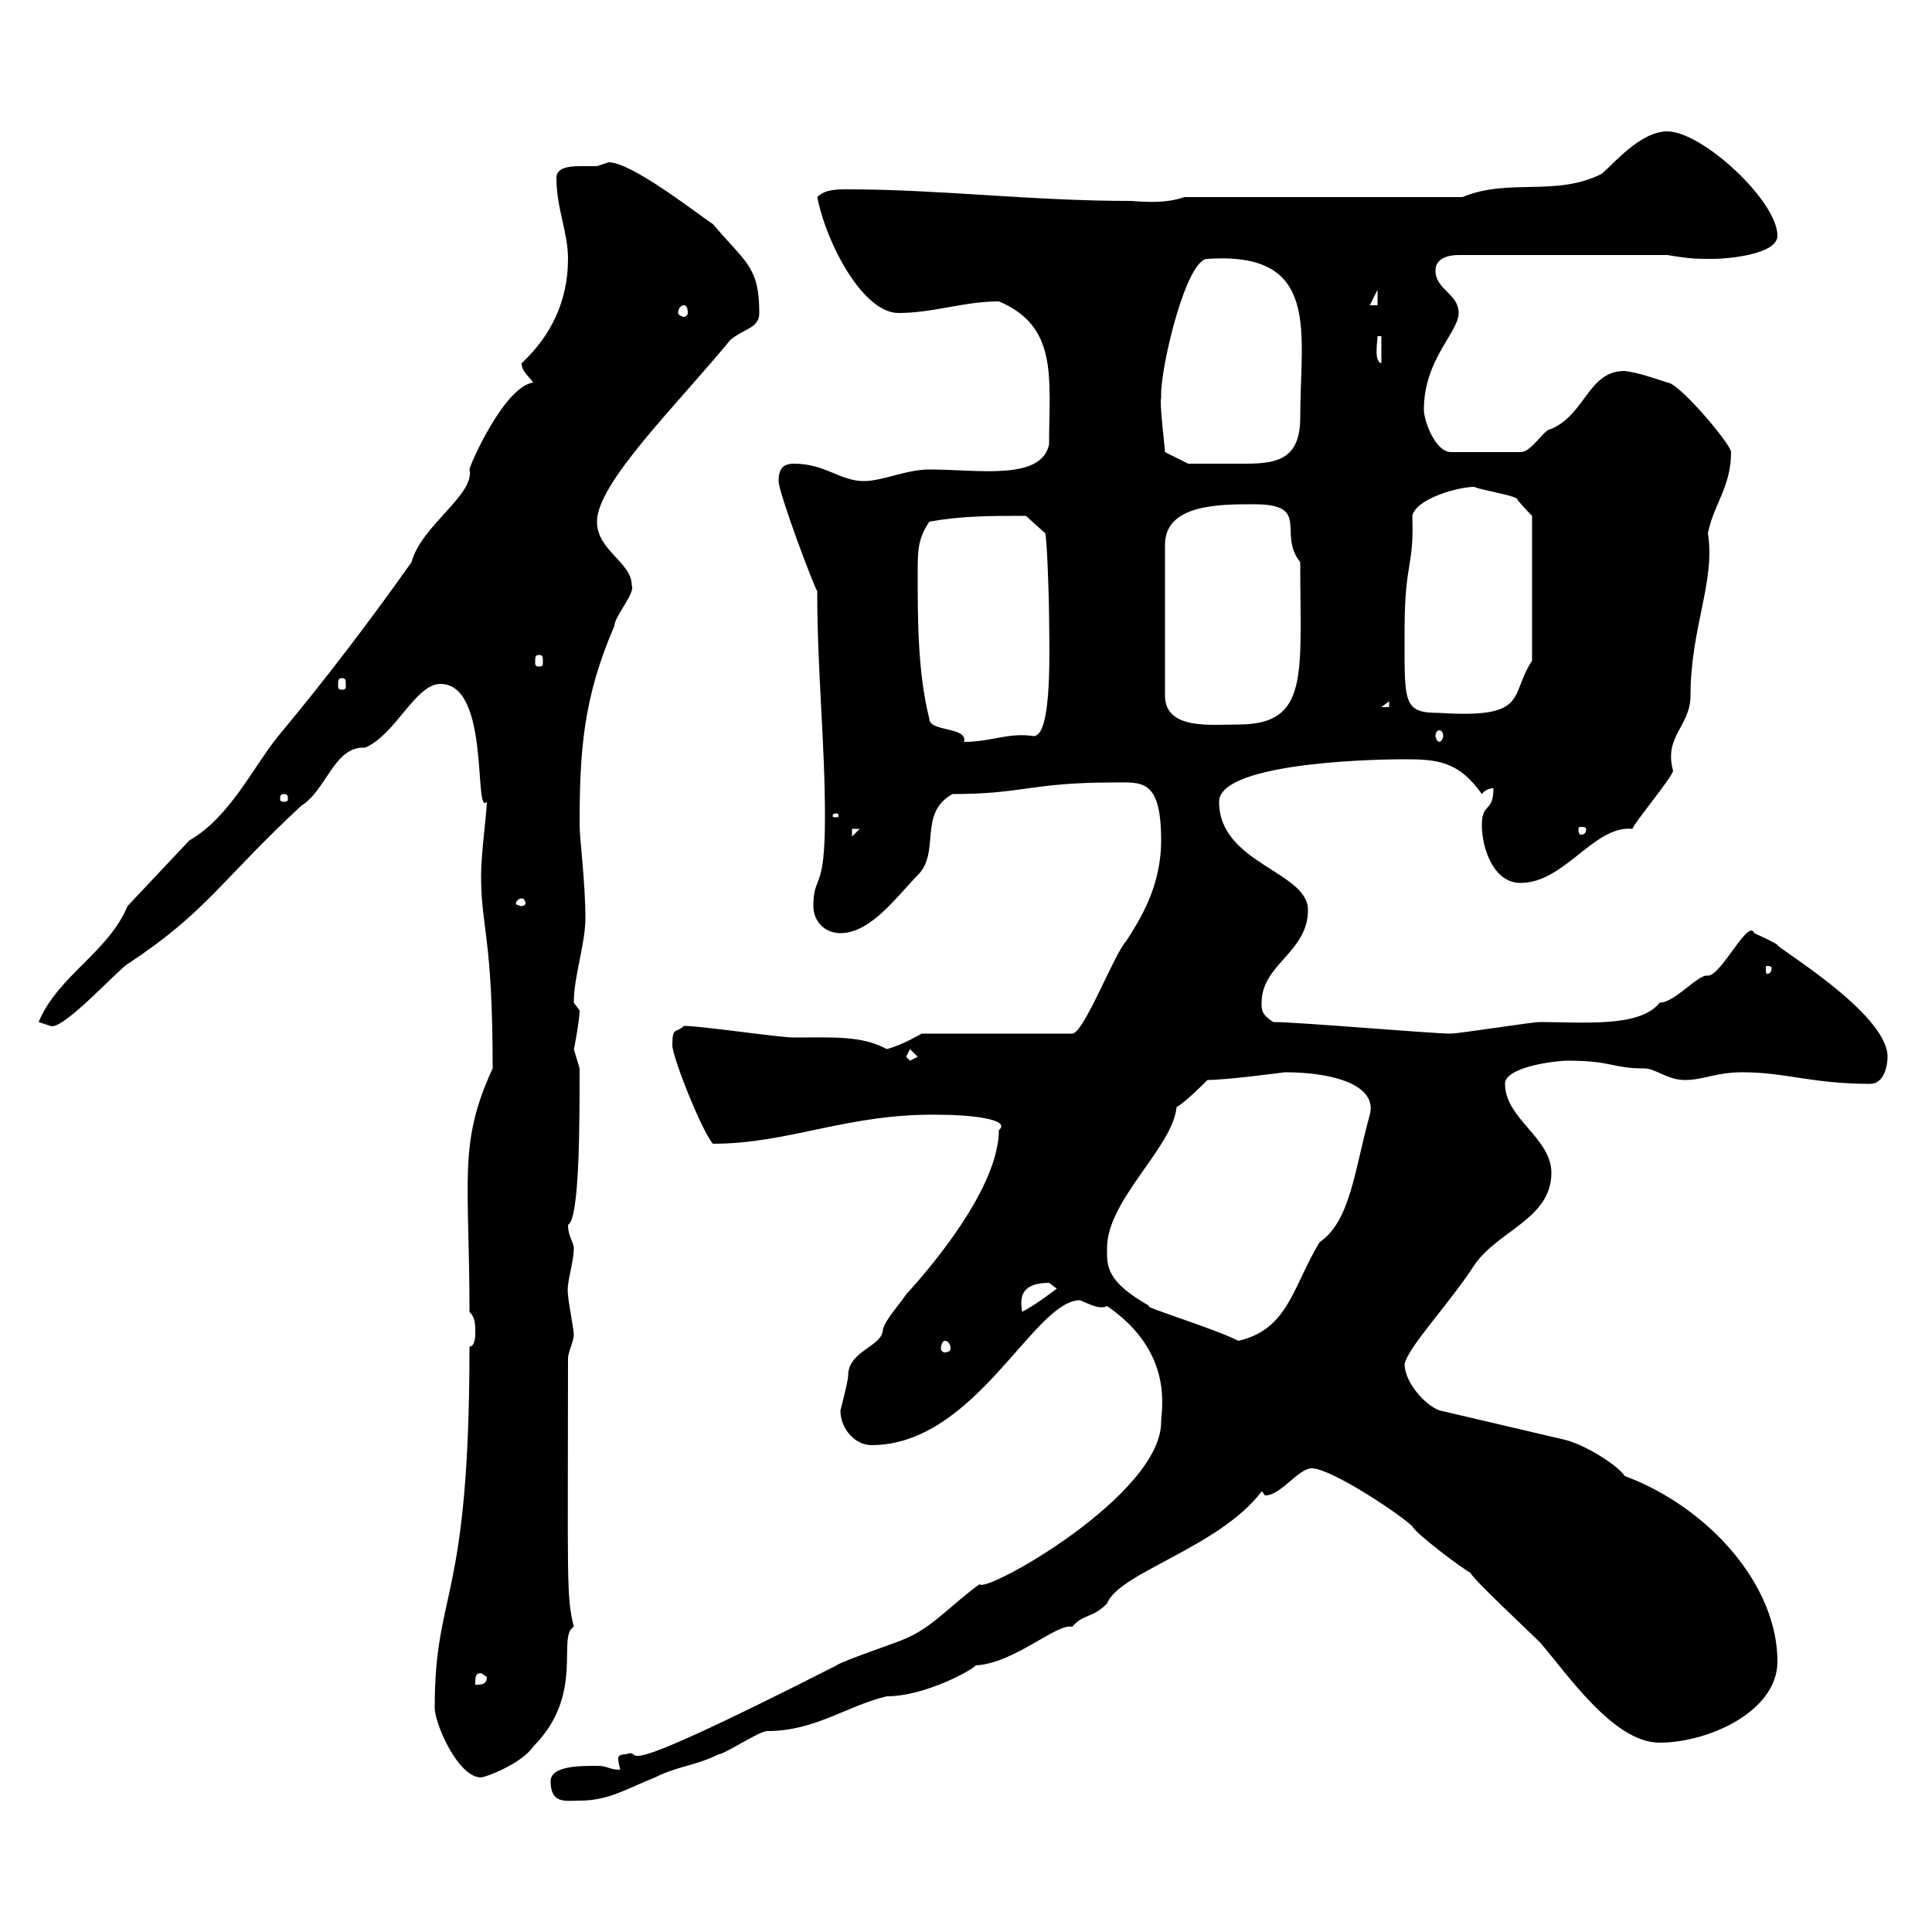 <svg xmlns="http://www.w3.org/2000/svg" xmlns:xlink="http://www.w3.org/1999/xlink" width="300" height="300"><path d="M85.50 276.60C85.50 280.20 87.90 279.60 90 279.60C94.50 279.60 97.20 277.80 101.70 276C105.30 274.20 108 274.20 111.60 272.40C112.50 272.40 117.90 268.80 119.10 268.80C126.60 268.80 131.40 264.90 137.70 263.40C143.70 263.40 151.20 259.20 151.50 258.60C157.50 258.30 164.10 252 166.50 252.60C168.30 250.50 169.50 251.40 171.90 249C173.70 244.20 189.30 240.30 195.90 231.60C196.20 231.60 196.20 232.20 196.50 232.20C198.90 232.20 201.60 228 203.70 228C206.70 228 217.50 235.20 219.30 237C219.90 238.20 227.10 243.60 228.30 244.20C228.90 245.40 237.30 253.20 239.10 255C243.30 259.80 250.50 270.60 257.70 270.60C265.20 270.60 276 265.80 276 258C276 246 265.20 234 252.30 229.20C251.10 227.40 245.70 224.10 242.70 223.50L223.50 219C221.10 218.10 218.10 214.50 218.10 211.80C218.70 209.10 225 202.50 228.90 196.50C232.50 191.10 240.90 189.30 240.90 182.10C240.90 176.70 233.70 173.70 233.70 168.30C233.70 165.60 241.80 164.70 243.30 164.70C250.50 164.70 250.20 165.90 255.30 165.90C257.10 165.90 258.90 167.70 261.60 167.70C264.60 167.70 266.40 166.50 270.60 166.50C277.20 166.50 281.40 168.30 290.40 168.30C292.50 168.30 293.10 165.60 293.10 164.10C293.10 157.20 275.10 146.70 276 146.70C275.10 146.10 272.40 144.90 272.40 144.90C271.50 142.50 267.30 151.50 265.20 151.50C263.70 151.20 260.10 155.70 257.70 155.70C254.70 159.60 245.70 158.70 239.10 158.70C237.90 158.70 226.50 160.50 225.30 160.50C222.30 160.50 201.60 158.70 197.70 158.70C195.90 157.50 195.90 156.90 195.90 155.70C195.90 149.70 203.10 147.90 203.10 141.30C203.10 135.30 189.30 134.10 189.30 124.50C189.30 118.80 210.60 117.90 218.10 117.90C223.20 117.90 226.50 118.20 230.10 123.30C230.10 123.30 230.70 122.40 231.90 122.40C231.90 126.30 230.10 124.50 230.10 128.10C230.10 131.70 231.90 137.10 236.10 137.10C243 137.10 247.50 128.10 253.50 128.70C253.50 128.10 259.50 120.90 259.80 119.70C258.30 114.30 262.50 112.80 262.50 108C262.50 97.50 266.40 90.30 265.20 82.80C266.10 78.30 268.80 75.60 268.80 70.20C268.80 69 260.70 59.40 258.90 59.40C256.20 58.50 254.40 57.90 252.30 57.60C246.60 57.60 246.30 64.20 240.90 66.60C239.70 66.60 237.90 70.20 236.10 70.20L225.30 70.20C222.90 70.20 221.10 65.40 221.10 63.60C221.10 55.80 226.50 51.60 226.50 48.60C226.50 45.60 222.90 45 222.90 42C222.90 40.20 224.70 39.60 226.50 39.60L258.90 39.60C262.50 40.20 263.40 40.20 266.10 40.20C267.90 40.20 276 39.60 276 36.60C276 31.20 264.30 20.40 258.90 20.40C254.70 20.40 250.50 25.50 248.70 27C241.50 30.60 234.30 27.60 227.10 30.60L183.90 30.60C180.60 31.80 176.40 31.20 175.50 31.20C160.20 31.20 145.80 29.40 131.70 29.40C129.90 29.40 128.10 29.40 126.90 30.60C128.40 38.10 134.10 48.60 139.50 48.60C144.90 48.60 149.70 46.80 155.10 46.80C164.40 50.70 162.90 58.80 162.90 69C161.70 74.70 151.80 72.90 144.30 72.90C140.70 72.90 137.10 74.70 134.10 74.70C130.50 74.70 128.10 72 123.30 72C121.50 72 120.90 72.90 120.90 74.70C120.90 76.50 126.30 90.90 126.90 91.80C126.90 104.40 128.10 115.20 128.10 126.90C128.10 138.90 126.30 135.60 126.30 140.70C126.30 143.10 128.10 144.90 130.50 144.90C135.30 144.90 139.50 138.90 142.50 135.90C146.10 132.30 142.50 126.30 147.90 123.30C159 123.30 159.90 121.50 173.10 121.50C177.30 121.50 180.30 120.90 180.30 130.50C180.30 137.70 177 142.80 174.90 146.10C173.10 147.90 168.30 160.50 166.50 160.50L143.10 160.50C143.10 160.50 140.10 162.30 137.70 162.90C133.80 160.80 129.60 161.10 123.30 161.10C120.90 161.10 108.90 159.30 106.20 159.30C105 160.50 104.40 159.30 104.40 162.30C104.40 164.10 108.90 175.50 110.70 177.60C122.70 177.60 131.70 172.80 146.10 173.10C150 173.10 157.20 173.70 155.10 175.50C155.10 186.30 139.50 202.20 140.70 201C139.50 202.80 137.70 204.60 137.10 206.40C137.10 209.10 131.70 209.70 131.70 213.60C131.70 214.50 130.50 219 130.50 219C130.50 222 132.90 224.40 135.30 224.40C151.50 224.40 160.50 201.90 167.70 201.90C169.20 202.50 170.70 203.40 171.90 202.80C182.40 210 180.30 219 180.30 220.80C180.30 232.20 153 247.50 152.10 246C147.90 249 144.90 252.60 140.70 254.40C139.50 255 130.50 258 129.90 258.60C91.50 278.10 100.80 271.20 97.20 272.40C96.30 272.40 96 272.70 96 273C96 273.90 96.30 274.50 96.30 274.80C94.50 274.80 94.50 274.20 92.70 274.20C90 274.20 85.50 274.20 85.50 276.60ZM67.50 265.20C67.50 267.60 71.10 276 74.70 276C75.30 276 81 273.90 82.80 271.20C90.90 263.10 86.40 254.10 89.10 252.60C87.90 247.80 88.20 245.10 88.20 210.90C88.20 210 89.10 208.20 89.10 207.30C89.10 206.40 88.20 201.90 88.20 201C87.90 199.20 89.10 196.20 89.10 193.80C89.10 192.90 88.20 192 88.20 190.20C90 189.30 90 174.60 90 165.90C90 165.90 89.10 162.90 89.10 162.90C89.10 163.20 90 158.40 90 156.90C90 156.90 89.10 155.70 89.10 155.70C89.10 151.50 90.90 146.70 90.90 142.50C90.90 137.10 90 130.20 90 128.10C90 116.40 90.60 108.30 95.40 97.20C95.40 95.70 98.70 92.10 98.10 90.90C98.10 87.30 92.70 85.50 92.70 81C92.70 75 105 63 113.40 52.80C115.50 51 117.90 51 117.90 48.60C117.90 41.40 115.80 40.80 110.70 34.80C108 33 98.10 25.20 94.50 25.20C94.50 25.20 92.70 25.80 92.70 25.80C92.10 25.80 90.90 25.80 90 25.80C88.20 25.80 86.40 26.10 86.40 27.60C86.40 32.40 88.20 36 88.20 40.20C88.20 46.80 85.50 52.20 81 56.40C81 57.60 81.90 58.20 82.80 59.40C78.30 60 72.90 72.30 72.90 72.90C73.80 76.80 65.40 81.60 63.90 87.30C57.30 96.60 50.70 105.30 43.20 114.30C39.30 119.10 35.70 126.90 29.40 130.50L19.80 140.70C16.80 147.90 9 151.50 6 158.70C6 158.70 7.80 159.30 7.80 159.30C9.60 160.20 18.30 150.60 19.80 149.70C32.10 141.60 34.20 136.80 46.80 125.10C50.70 122.70 51.90 115.80 56.70 116.10C61.50 114 64.50 106.20 68.40 106.20C76.20 106.20 73.50 126.90 75.60 124.50C75.60 126 74.70 132.60 74.70 135.90C74.70 144.30 76.50 145.20 76.50 165.90C71.10 177.60 72.90 183 72.90 203.70C73.80 204.60 73.80 205.50 73.80 207.30C73.80 207.30 73.80 209.10 72.90 209.10C72.90 249.30 67.50 246.60 67.50 265.20ZM74.70 259.80L75.60 260.40C75.60 261.60 74.70 261.60 73.80 261.60C73.80 260.40 73.80 259.80 74.70 259.80ZM146.70 208.20C147.30 208.20 147.60 208.80 147.60 209.40C147.60 209.70 147.30 210 146.70 210C146.40 210 146.10 209.70 146.10 209.40C146.10 208.80 146.40 208.20 146.70 208.20ZM171.90 193.80C171.90 186.30 182.10 178.20 182.70 171.90C183.90 171.30 186.90 168.30 187.50 167.70C190.50 167.70 199.50 166.50 199.50 166.50C207.30 166.50 213.90 168.60 212.70 173.10C210.30 181.80 209.70 189.60 204.90 192.90C200.70 199.80 200.10 206.40 192.30 208.20C188.10 206.10 177 202.80 178.50 202.80C171.60 198.90 171.90 196.50 171.90 193.80ZM162.90 199.20C162.90 199.20 164.10 200.10 164.10 200.10C162.90 201 160.50 202.80 158.70 203.70C158.70 202.80 157.50 199.20 162.90 199.20ZM140.70 164.10L141.30 162.90L142.50 164.10L141.30 164.70ZM275.10 150.30C275.10 151.20 274.50 151.20 274.50 151.20C274.20 151.20 274.20 151.20 274.20 150.30C274.20 150 274.20 150 274.50 150C274.50 150 275.10 150 275.10 150.30ZM81 139.50C81.30 139.50 81.60 139.80 81.60 140.40C81.60 140.40 81.30 140.70 81 140.70C80.70 140.70 80.10 140.40 80.10 140.40C80.10 139.80 80.70 139.50 81 139.50ZM132.30 128.70L133.50 128.70L132.30 129.90ZM246.30 128.70C246.30 129.60 245.70 129.60 245.40 129.60C245.40 129.60 245.10 129.60 245.10 128.70C245.10 128.40 245.40 128.40 245.40 128.40C245.70 128.40 246.30 128.40 246.30 128.70ZM129.90 126.30C130.20 126.30 130.20 126.60 130.20 126.60C130.20 126.90 130.20 126.90 129.90 126.90C129.30 126.90 129.30 126.90 129.30 126.60C129.30 126.60 129.30 126.30 129.90 126.30ZM44.10 123.30C44.70 123.30 44.70 123.60 44.70 124.20C44.70 124.20 44.70 124.50 44.10 124.50C43.50 124.50 43.50 124.20 43.50 124.20C43.50 123.60 43.50 123.30 44.10 123.30ZM142.50 89.10C142.50 85.50 142.50 83.70 144.30 81C149.40 80.10 153.60 80.10 159.30 80.10L162.30 82.80C162.60 83.70 162.90 93.60 162.90 95.40C162.90 99.90 163.50 114.30 160.50 114.30C156.60 113.70 153.90 115.20 149.70 115.20C150.30 112.80 144.30 113.70 144.30 111.60C142.50 104.40 142.50 96.30 142.50 89.10ZM223.50 113.40C223.80 113.40 224.10 113.70 224.10 114.30C224.10 114.60 223.80 115.20 223.50 115.20C223.20 115.20 222.90 114.60 222.90 114.30C222.90 113.70 223.20 113.40 223.50 113.40ZM194.70 78.30C203.70 78.30 198.30 82.80 201.90 87.30C201.90 104.70 203.40 112.50 192.30 112.50C188.10 112.50 180.90 113.40 180.90 108L180.90 84.60C180.90 78.30 189.30 78.30 194.70 78.30ZM218.10 98.10C218.10 87 219.60 88.20 219.30 80.10C219.90 77.40 226.50 75.60 228.90 75.60C230.40 76.20 234.60 76.80 235.50 77.40C236.10 78.30 237.90 80.10 237.90 80.10L237.90 102.60C234.30 108 237.60 111.60 223.50 110.70C217.80 110.70 218.10 109.20 218.10 98.10ZM215.70 108.90L215.70 109.80L214.50 109.80ZM53.10 105.30C53.70 105.30 53.70 105.60 53.70 106.50C53.70 106.80 53.70 107.10 53.10 107.10C52.50 107.10 52.50 106.80 52.50 106.50C52.50 105.60 52.50 105.30 53.10 105.30ZM83.70 101.70C84.30 101.70 84.30 102 84.30 102.90C84.30 103.20 84.30 103.50 83.70 103.50C83.10 103.50 83.10 103.20 83.10 102.90C83.10 102 83.10 101.70 83.70 101.70ZM180.30 61.80C180.30 61.80 180.30 61.20 180.30 61.20C180.30 56.70 184.20 40.20 187.50 40.20C205.20 39 201.90 51.60 201.90 64.80C201.90 71.10 198.60 72 193.50 72C191.10 72 186.90 72 184.50 72L180.90 70.20C180.90 69.60 180 62.40 180.30 61.80ZM213.90 52.20L214.50 52.20L214.50 56.40C213.30 56.10 213.90 53.10 213.90 52.20ZM106.20 47.40C106.50 47.40 106.80 47.70 106.80 48.60C106.80 48.90 106.50 49.20 106.20 49.20C105.90 49.20 105.30 48.90 105.30 48.60C105.30 47.70 105.90 47.40 106.20 47.40ZM213.90 45L213.90 47.40L212.70 47.40Z"/></svg>